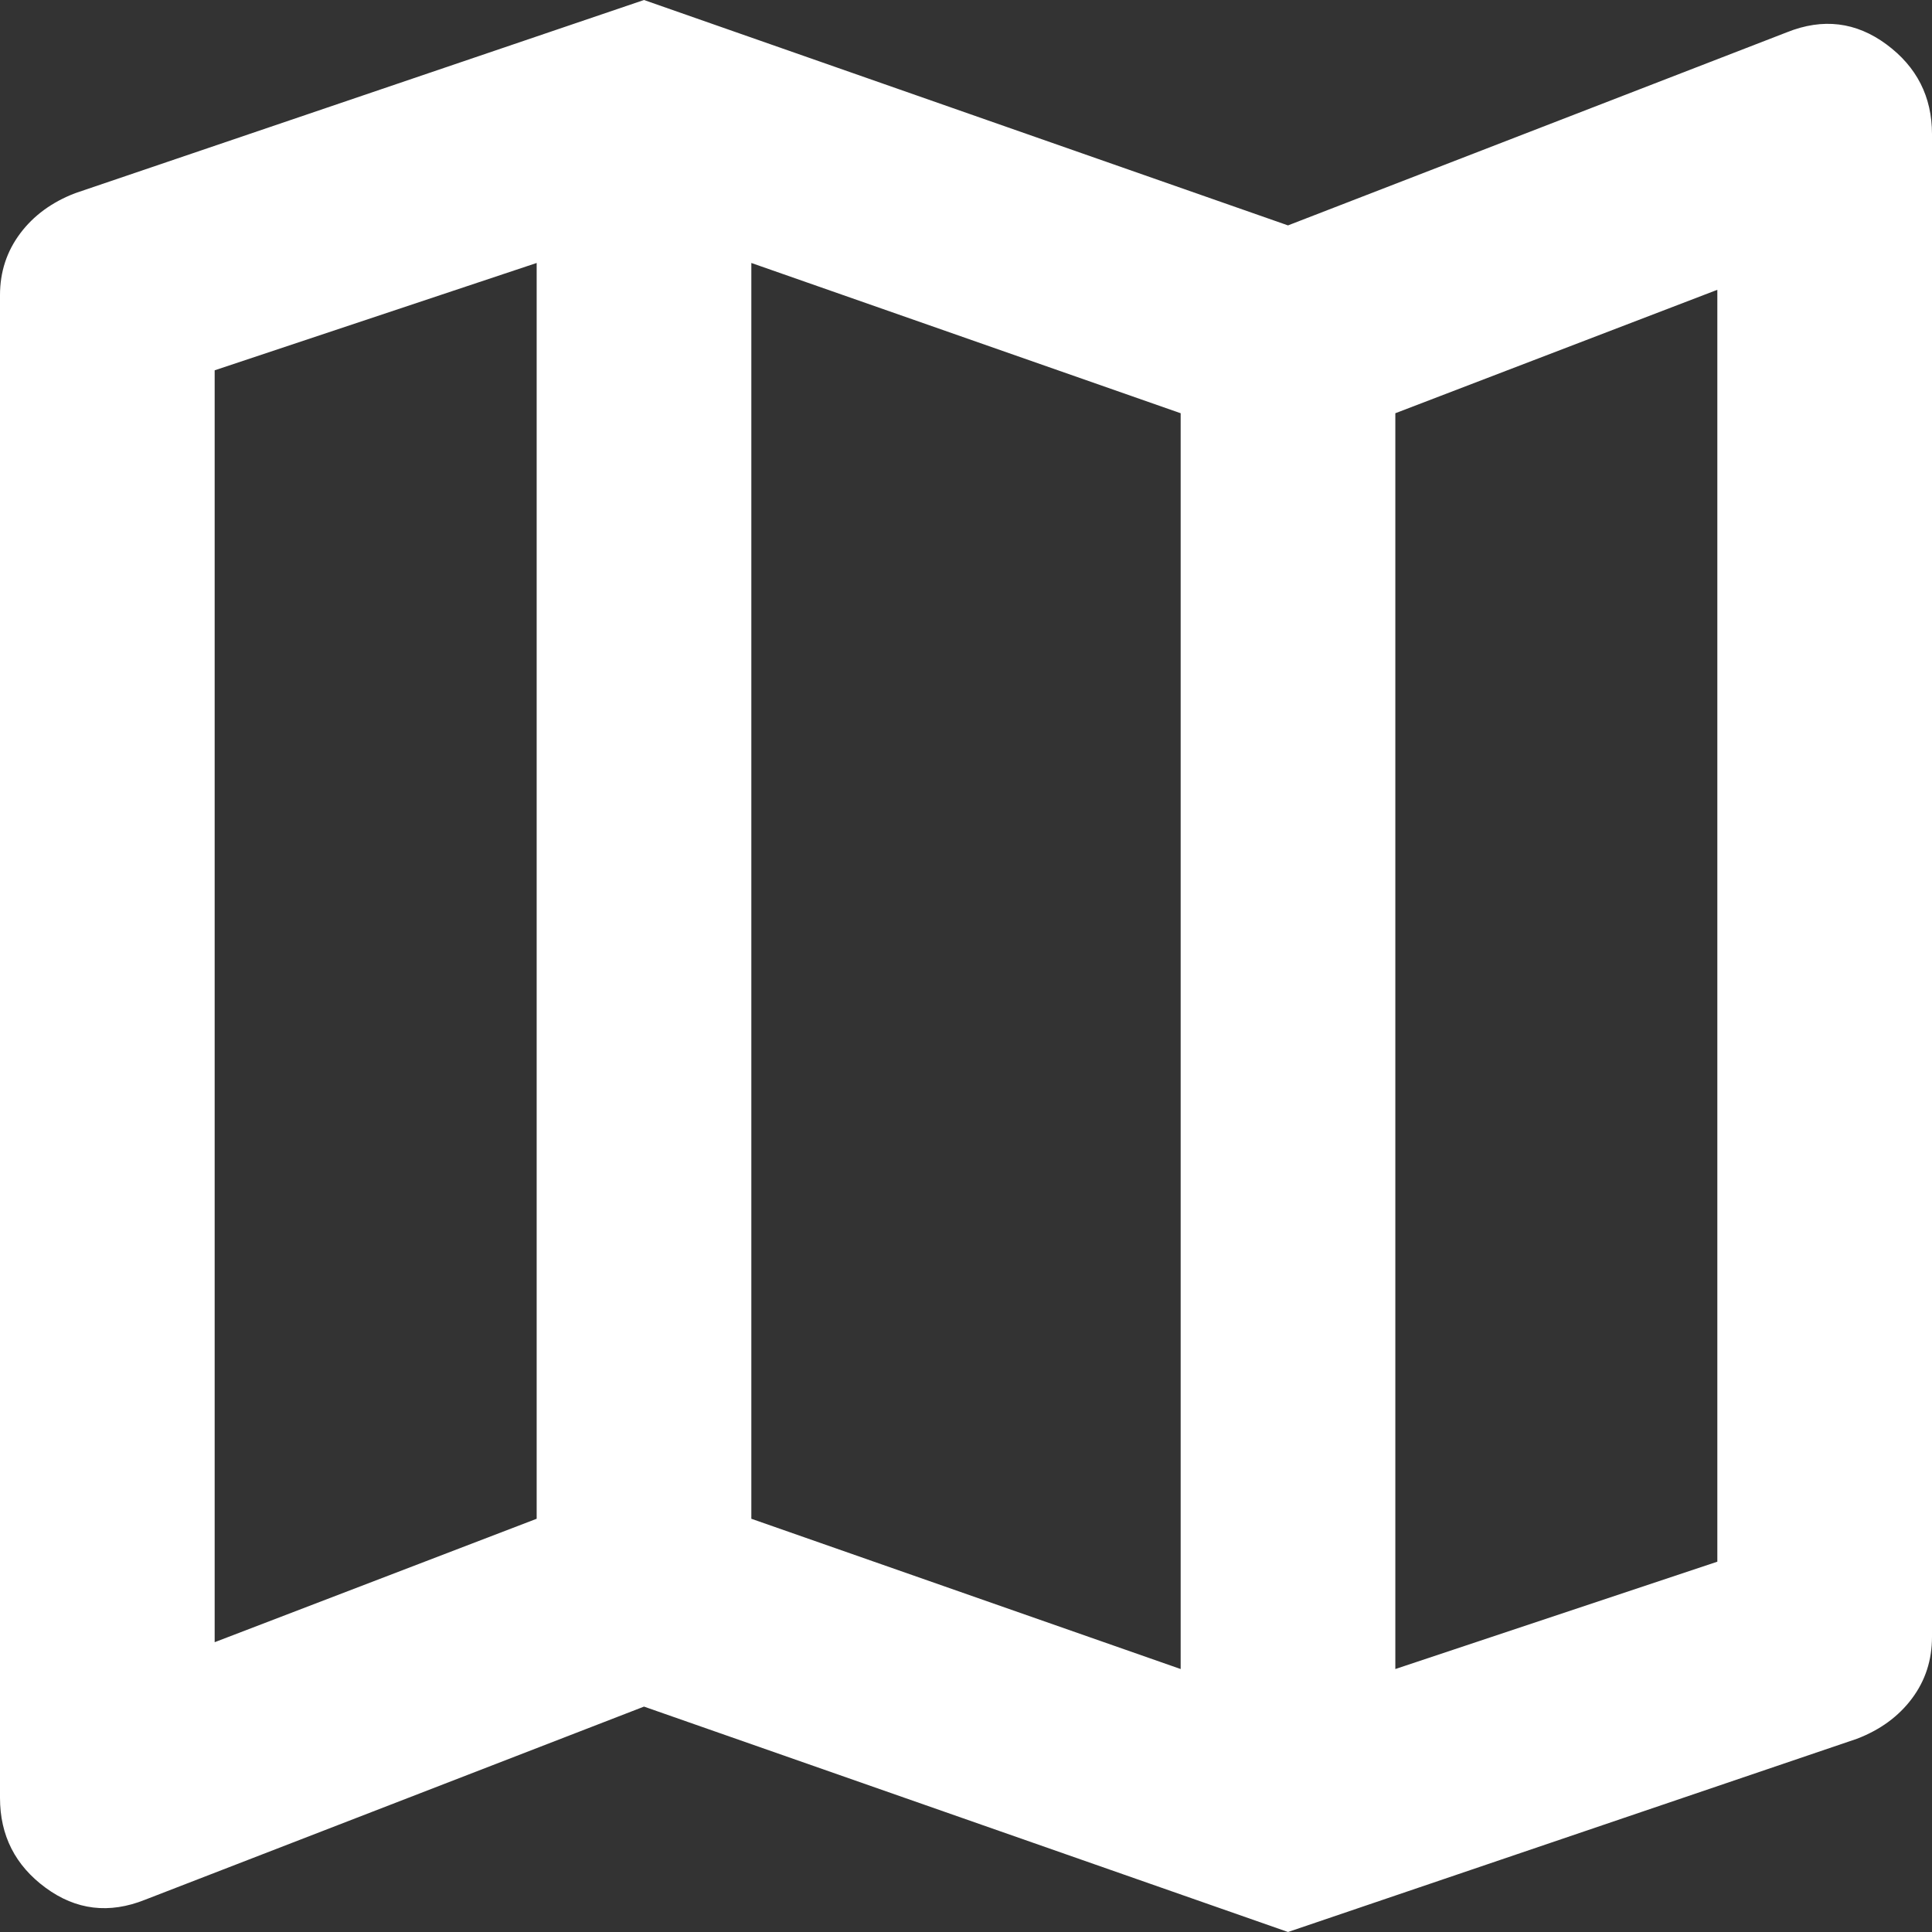 <svg width="18" height="18" viewBox="0 0 18 18" fill="none" xmlns="http://www.w3.org/2000/svg">
<rect x="0" y="0" width="18" height="18" fill="#333333" stroke="none"/>
<path d="M12 18L6 15.9L1.35 17.7C1.017 17.833 0.708 17.796 0.425 17.588C0.142 17.38 0 17.101 0 16.75V2.75C0 2.533 0.063 2.342 0.188 2.175C0.313 2.008 0.484 1.883 0.7 1.8L6 0L12 2.1L16.65 0.3C16.983 0.167 17.292 0.204 17.575 0.413C17.858 0.622 18 0.901 18 1.25V15.25C18 15.467 17.938 15.658 17.813 15.825C17.688 15.992 17.517 16.117 17.3 16.2L12 18ZM11 15.55V3.85L7 2.45V14.15L11 15.55ZM13 15.55L16 14.55V2.7L13 3.85V15.55ZM2 15.3L5 14.15V2.45L2 3.45V15.3Z" fill="white"/>
</svg>
